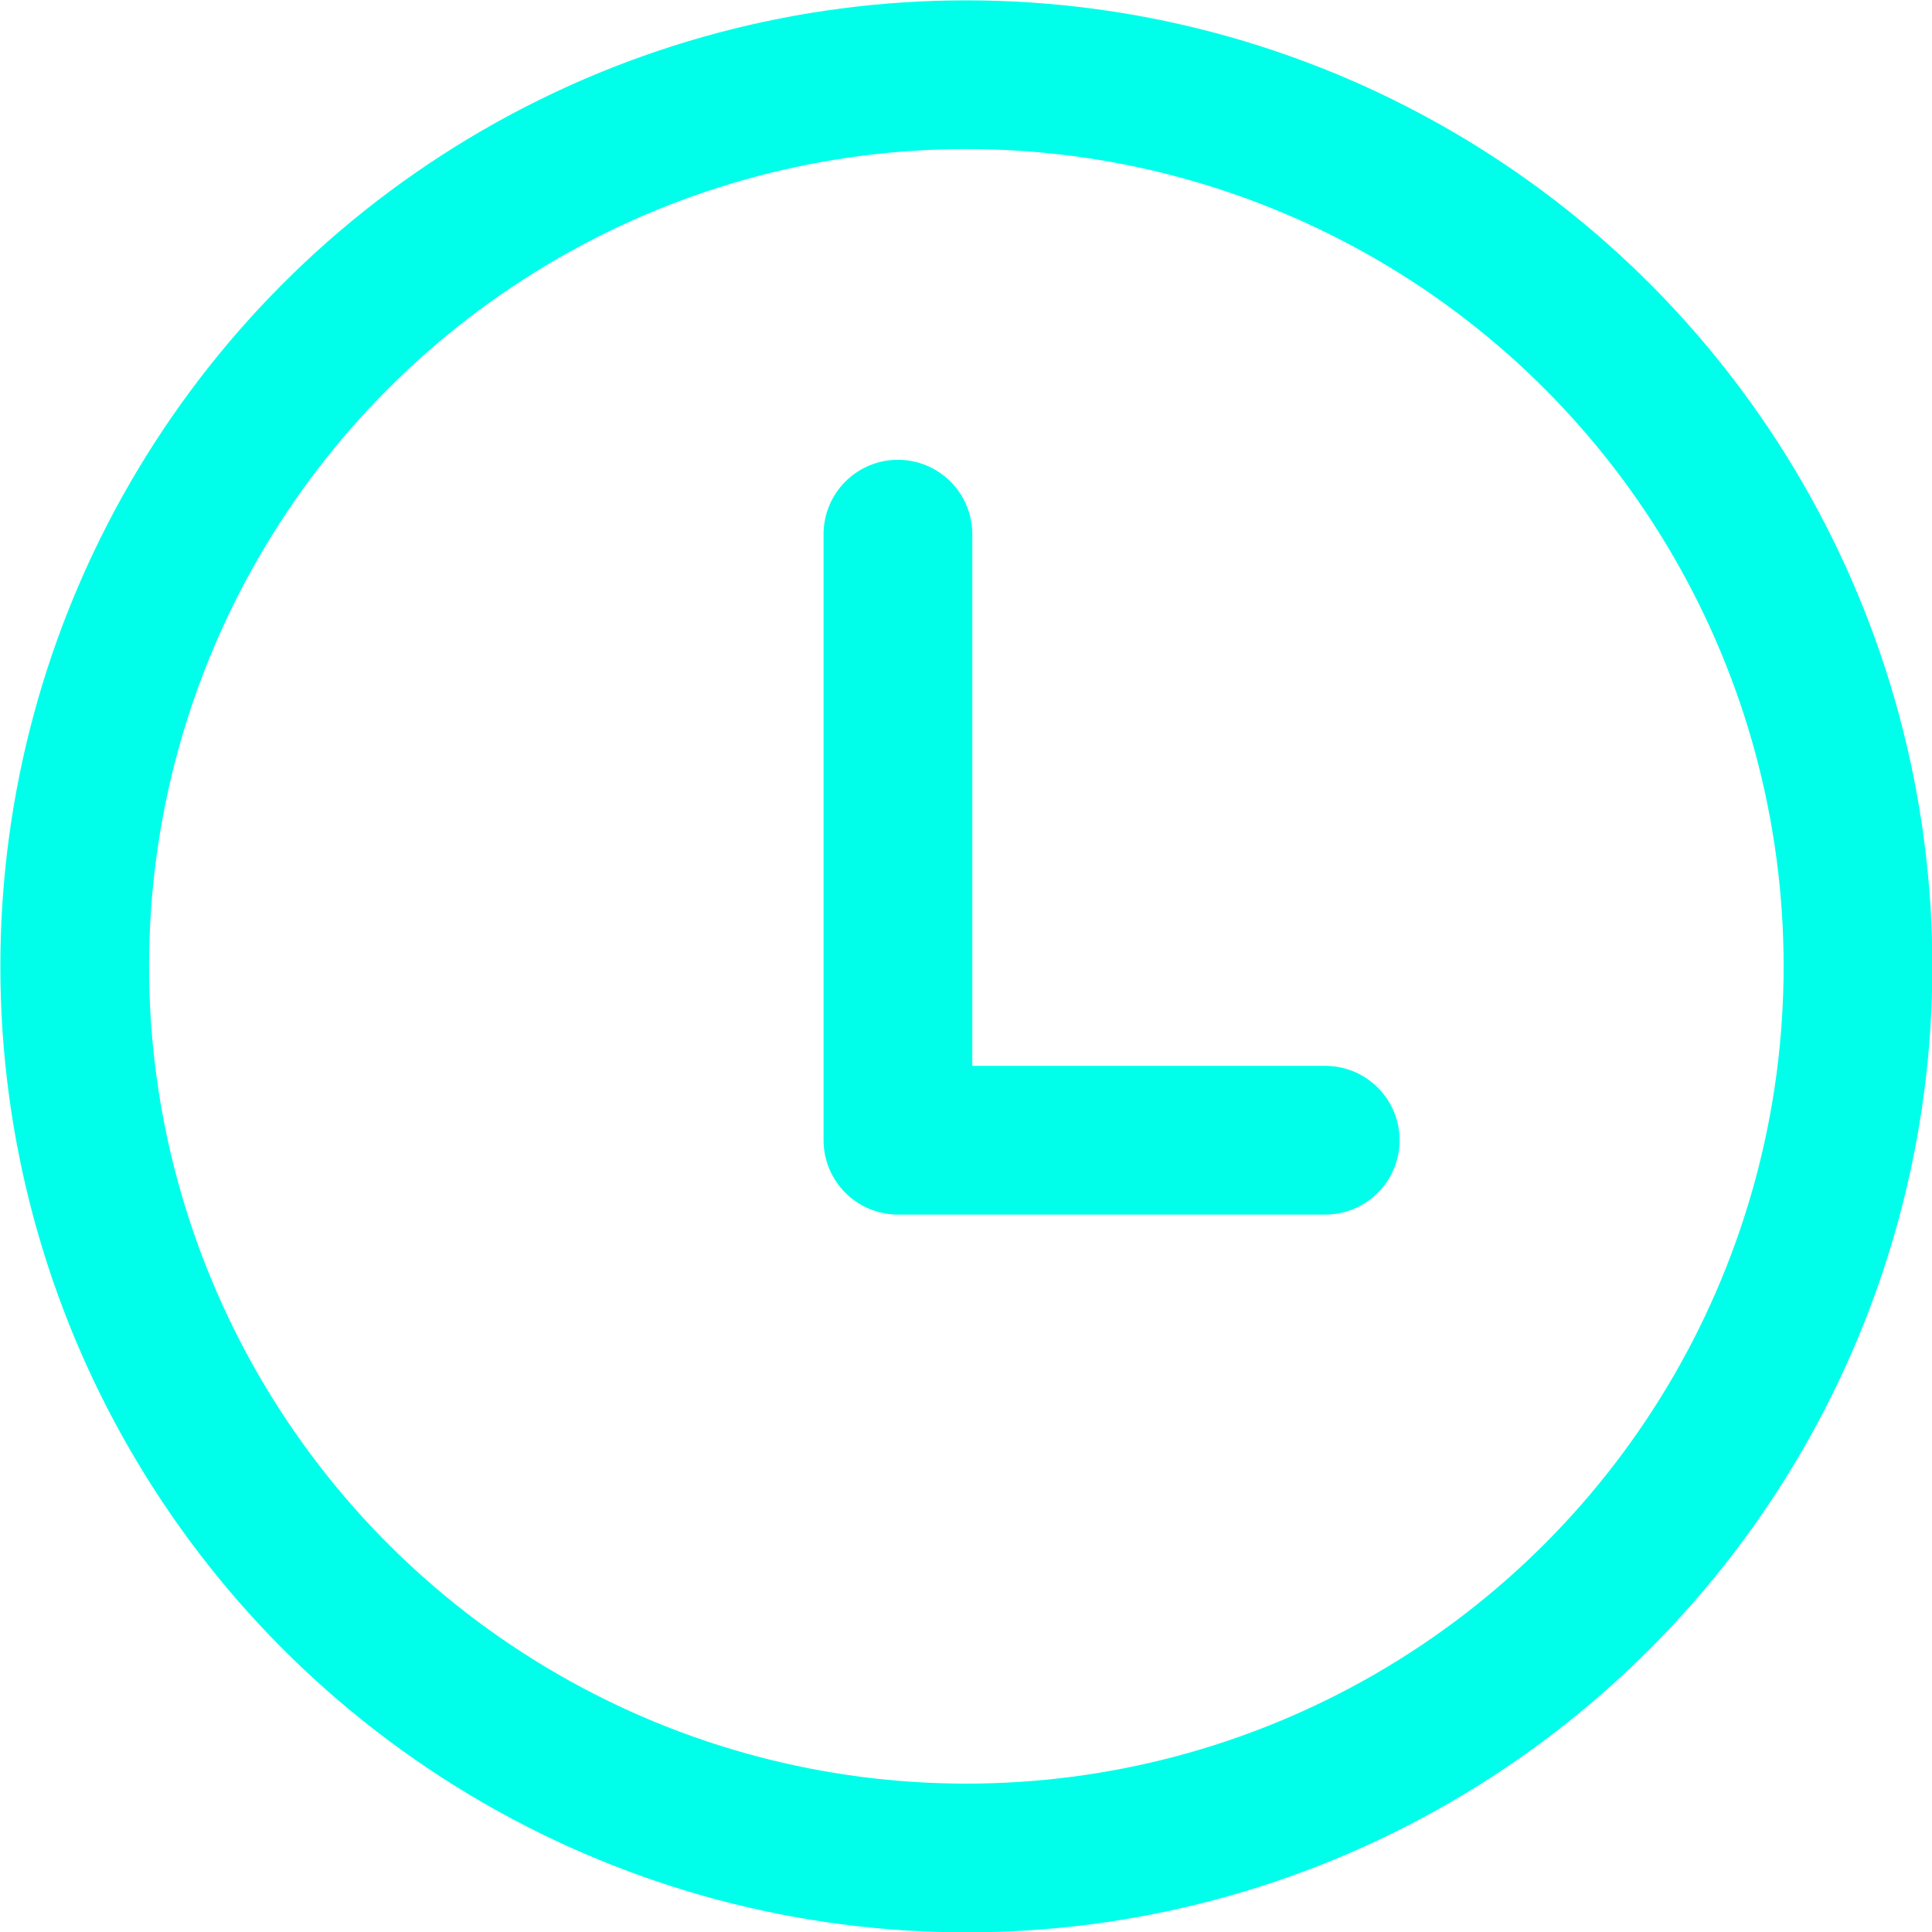 <svg xmlns="http://www.w3.org/2000/svg" id="uuid-16a67faa-2487-4b70-a0d7-d2afa22fea77" viewBox="0 0 27.67 27.67"><defs><style>.uuid-2c3440f4-710f-4262-96a6-107533c58b05{fill:none;stroke:#00ffea;stroke-linecap:round;stroke-linejoin:round;stroke-width:2.13px}</style></defs><g id="uuid-7b8476be-dc86-465f-8ace-3971cbdae5dd"><circle cx="13.84" cy="13.84" r="12.77" class="uuid-2c3440f4-710f-4262-96a6-107533c58b05"/><path d="M12.86 7.65v8.68h6.12" class="uuid-2c3440f4-710f-4262-96a6-107533c58b05"/></g></svg>